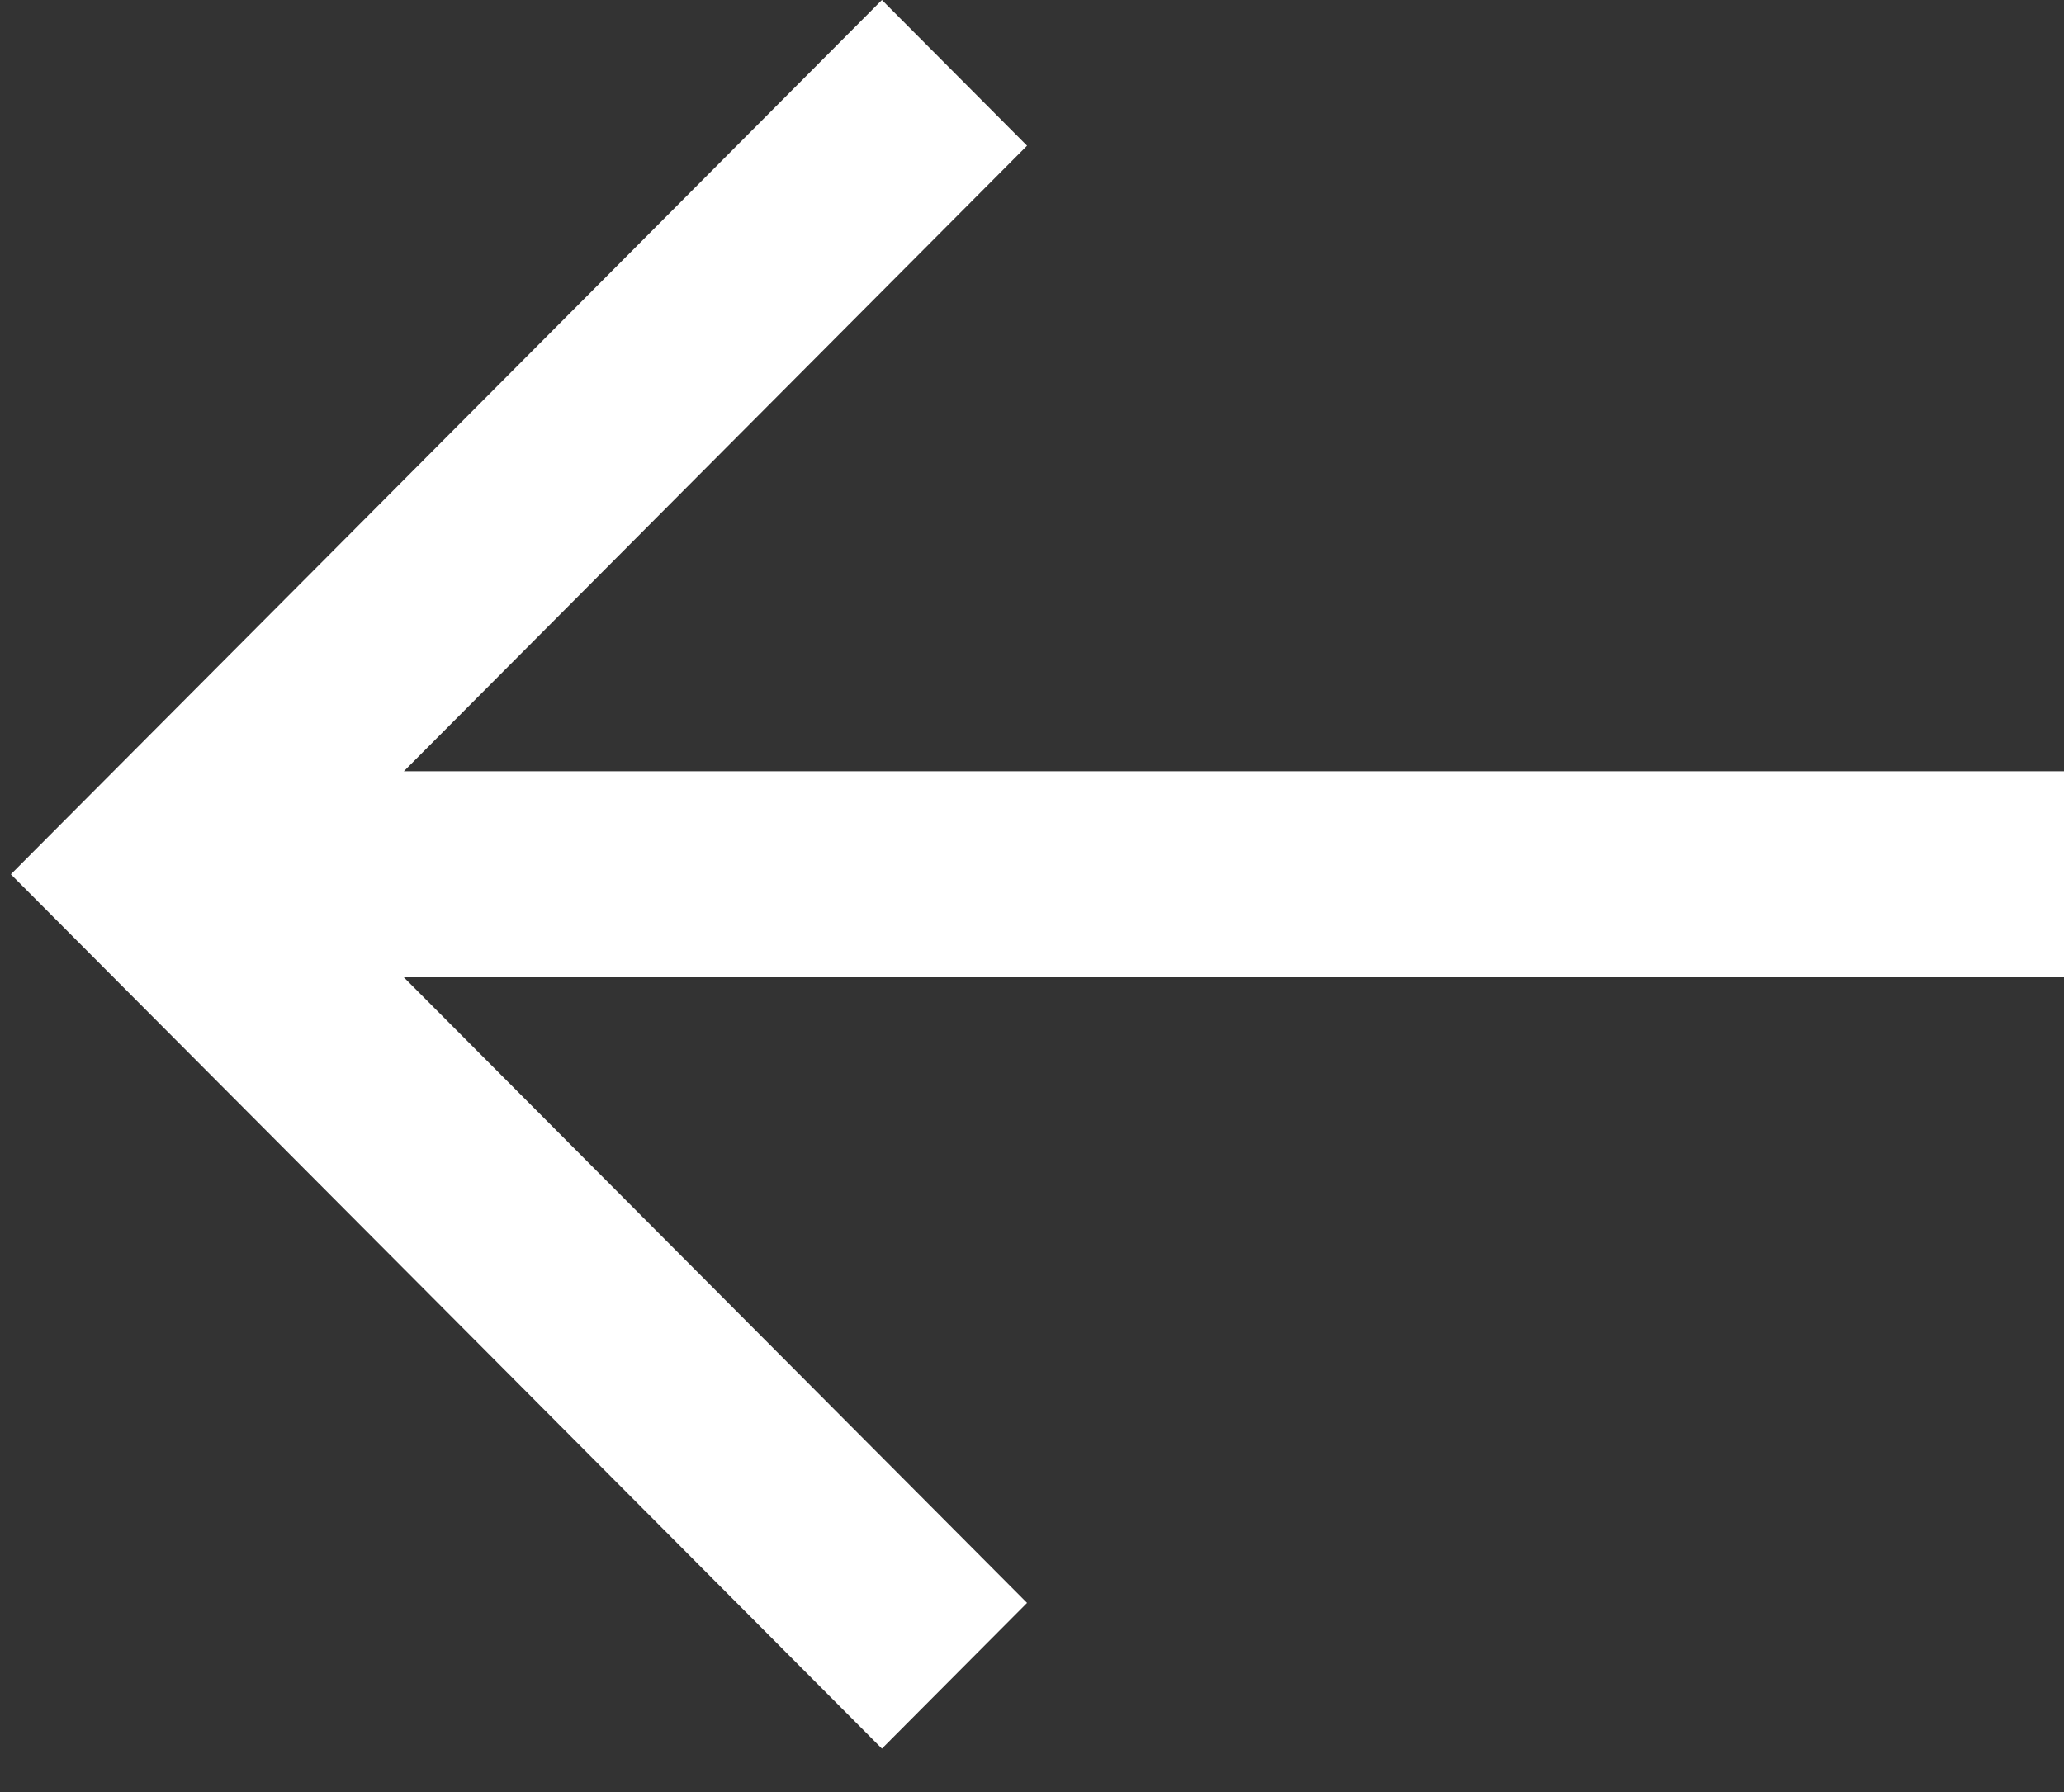 <svg width="38" height="33" viewBox="0 0 38 33" fill="none" xmlns="http://www.w3.org/2000/svg">
<rect x="0" y="0" width="38" height="33" fill="#333333" stroke="none"/>
<path d="M7.435 14.203L18.909 2.683L16.237 0L0.2 16.1L1.536 17.442L16.237 32.2L18.909 29.517L7.435 17.997H38V14.203H7.435Z" fill="white"/>
</svg>
